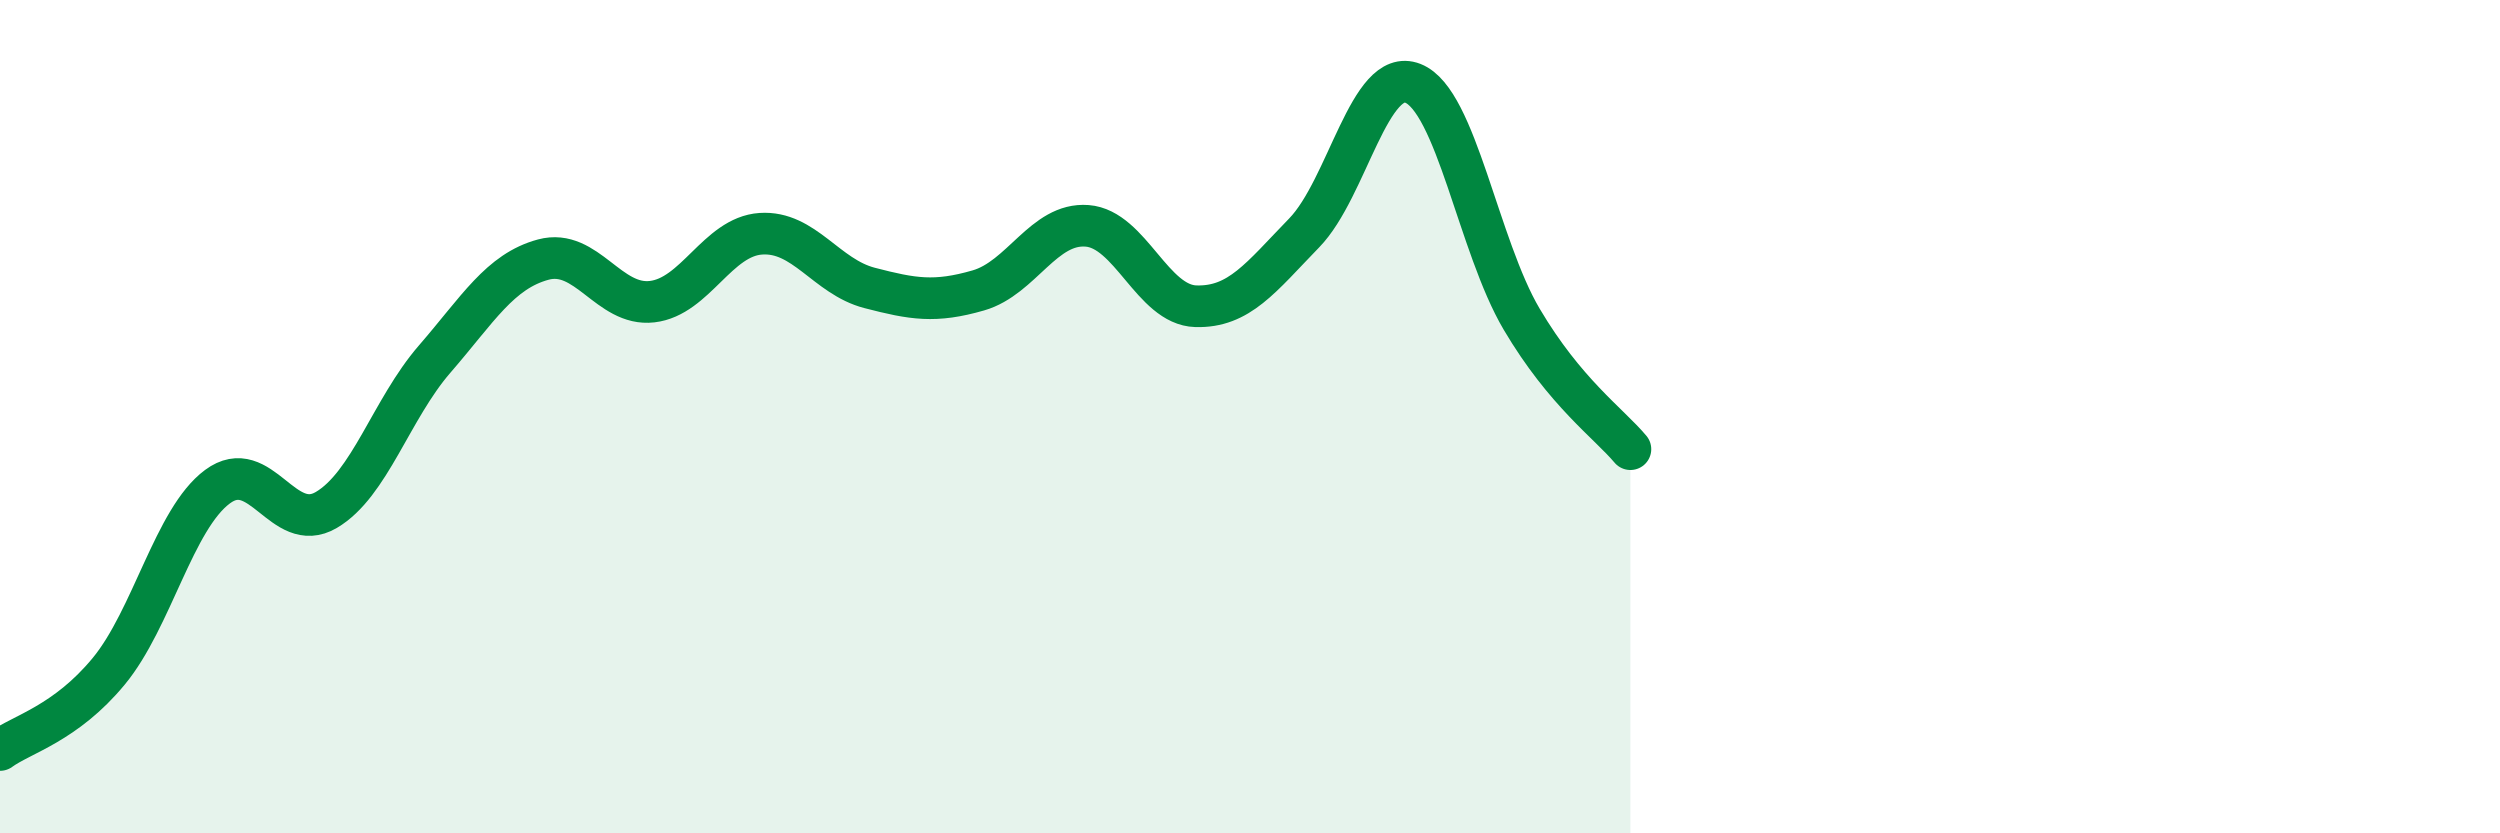 
    <svg width="60" height="20" viewBox="0 0 60 20" xmlns="http://www.w3.org/2000/svg">
      <path
        d="M 0,18 C 0.52,17.62 1.57,17.37 2.61,16.11 C 3.65,14.85 4.18,12.45 5.22,11.68 C 6.26,10.91 6.79,12.85 7.83,12.24 C 8.87,11.63 9.39,9.82 10.43,8.62 C 11.47,7.42 12,6.51 13.04,6.23 C 14.08,5.95 14.61,7.36 15.65,7.24 C 16.69,7.12 17.22,5.68 18.26,5.61 C 19.3,5.54 19.83,6.64 20.87,6.91 C 21.91,7.18 22.44,7.27 23.48,6.97 C 24.52,6.67 25.05,5.34 26.09,5.42 C 27.13,5.5 27.66,7.32 28.7,7.35 C 29.74,7.38 30.26,6.66 31.3,5.59 C 32.34,4.52 32.87,1.59 33.91,2 C 34.95,2.41 35.48,5.9 36.52,7.66 C 37.56,9.42 38.61,10.16 39.13,10.78L39.13 20L0 20Z"
        fill="#008740"
        opacity="0.1"
        stroke-linecap="round"
        stroke-linejoin="round"
      />
      <path
        d="M 0,18 C 0.52,17.62 1.57,17.37 2.61,16.11 C 3.65,14.85 4.18,12.45 5.22,11.68 C 6.26,10.91 6.79,12.85 7.83,12.24 C 8.87,11.63 9.39,9.82 10.43,8.62 C 11.47,7.42 12,6.51 13.04,6.23 C 14.08,5.95 14.61,7.36 15.65,7.24 C 16.69,7.12 17.22,5.68 18.26,5.61 C 19.3,5.54 19.83,6.64 20.87,6.91 C 21.91,7.18 22.44,7.27 23.48,6.97 C 24.52,6.67 25.05,5.34 26.09,5.42 C 27.13,5.5 27.66,7.32 28.7,7.35 C 29.74,7.38 30.26,6.66 31.3,5.59 C 32.34,4.52 32.87,1.59 33.91,2 C 34.95,2.41 35.48,5.9 36.52,7.66 C 37.56,9.42 38.61,10.16 39.13,10.78"
        stroke="#008740"
        stroke-width="1"
        fill="none"
        stroke-linecap="round"
        stroke-linejoin="round"
      />
    </svg>
  